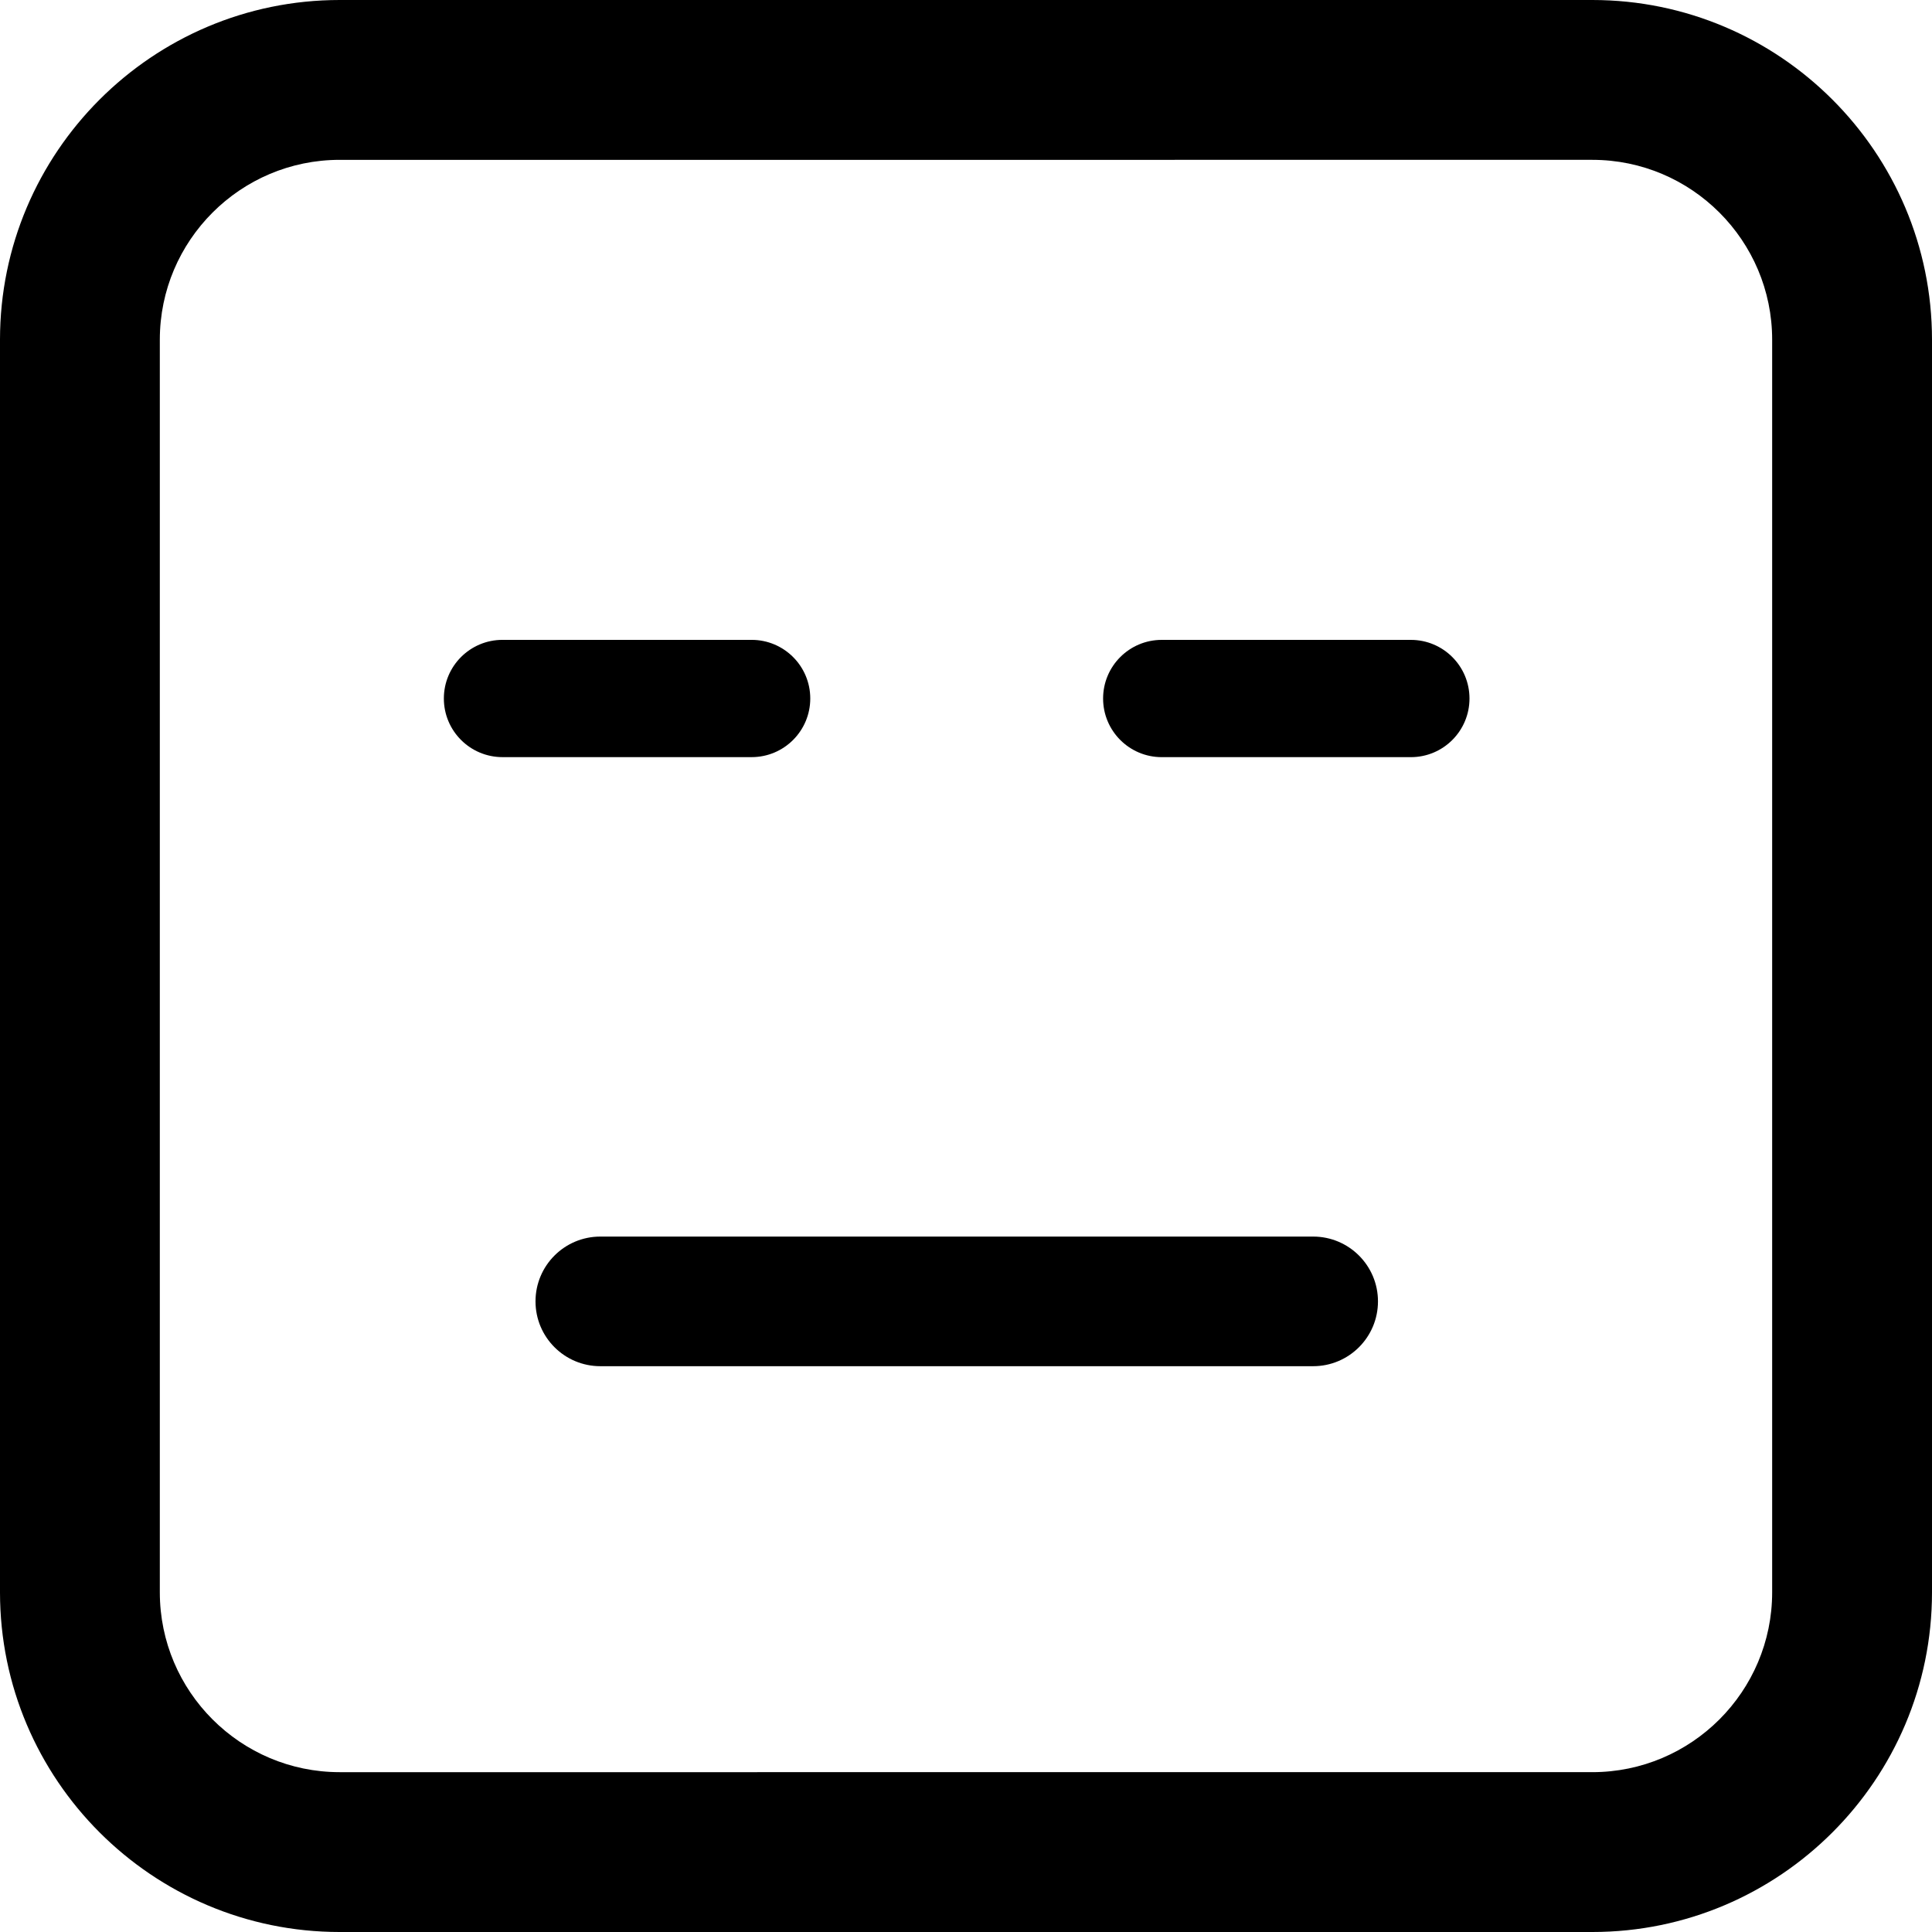 <?xml version="1.0" encoding="iso-8859-1"?>
<!-- Uploaded to: SVG Repo, www.svgrepo.com, Generator: SVG Repo Mixer Tools -->
<!DOCTYPE svg PUBLIC "-//W3C//DTD SVG 1.1//EN" "http://www.w3.org/Graphics/SVG/1.1/DTD/svg11.dtd">
<svg fill="#000000" version="1.1" id="Capa_1" xmlns="http://www.w3.org/2000/svg" xmlns:xlink="http://www.w3.org/1999/xlink" 
	 width="800px" height="800px" viewBox="0 0 103.695 103.695"
	 xml:space="preserve">
<g>
	<path d="M23.823,37.49c0-1.738,1.409-3.147,3.147-3.147h13.372c1.738,0,3.147,1.409,3.147,3.147c0,1.738-1.409,3.147-3.147,3.147
		H26.97C25.232,40.637,23.823,39.228,23.823,37.49z M62.352,40.638h13.373c1.738,0,3.146-1.409,3.146-3.147
		s-1.408-3.147-3.146-3.147H62.352c-1.736,0-3.146,1.409-3.146,3.147S60.615,40.638,62.352,40.638z M28.742,69.848
		c0,1.922,1.558,3.479,3.479,3.479H70.48c1.921,0,3.479-1.557,3.479-3.479c0-1.92-1.558-3.478-3.479-3.478H32.22
		C30.299,66.37,28.742,67.928,28.742,69.848z M103.695,85.467V18.23C103.695,8.178,95.518,0,85.465,0H18.23C8.177,0,0,8.178,0,18.23
		v67.235c0,10.053,8.178,18.23,18.23,18.23h67.235C95.518,103.696,103.695,95.518,103.695,85.467z M85.465,8.579
		c5.321,0,9.651,4.33,9.651,9.651v67.235c0,5.321-4.33,9.651-9.651,9.651H18.23c-5.322,0-9.652-4.33-9.652-9.651V18.23
		c0-5.321,4.33-9.651,9.652-9.651H85.465z"/>
</g>
</svg>